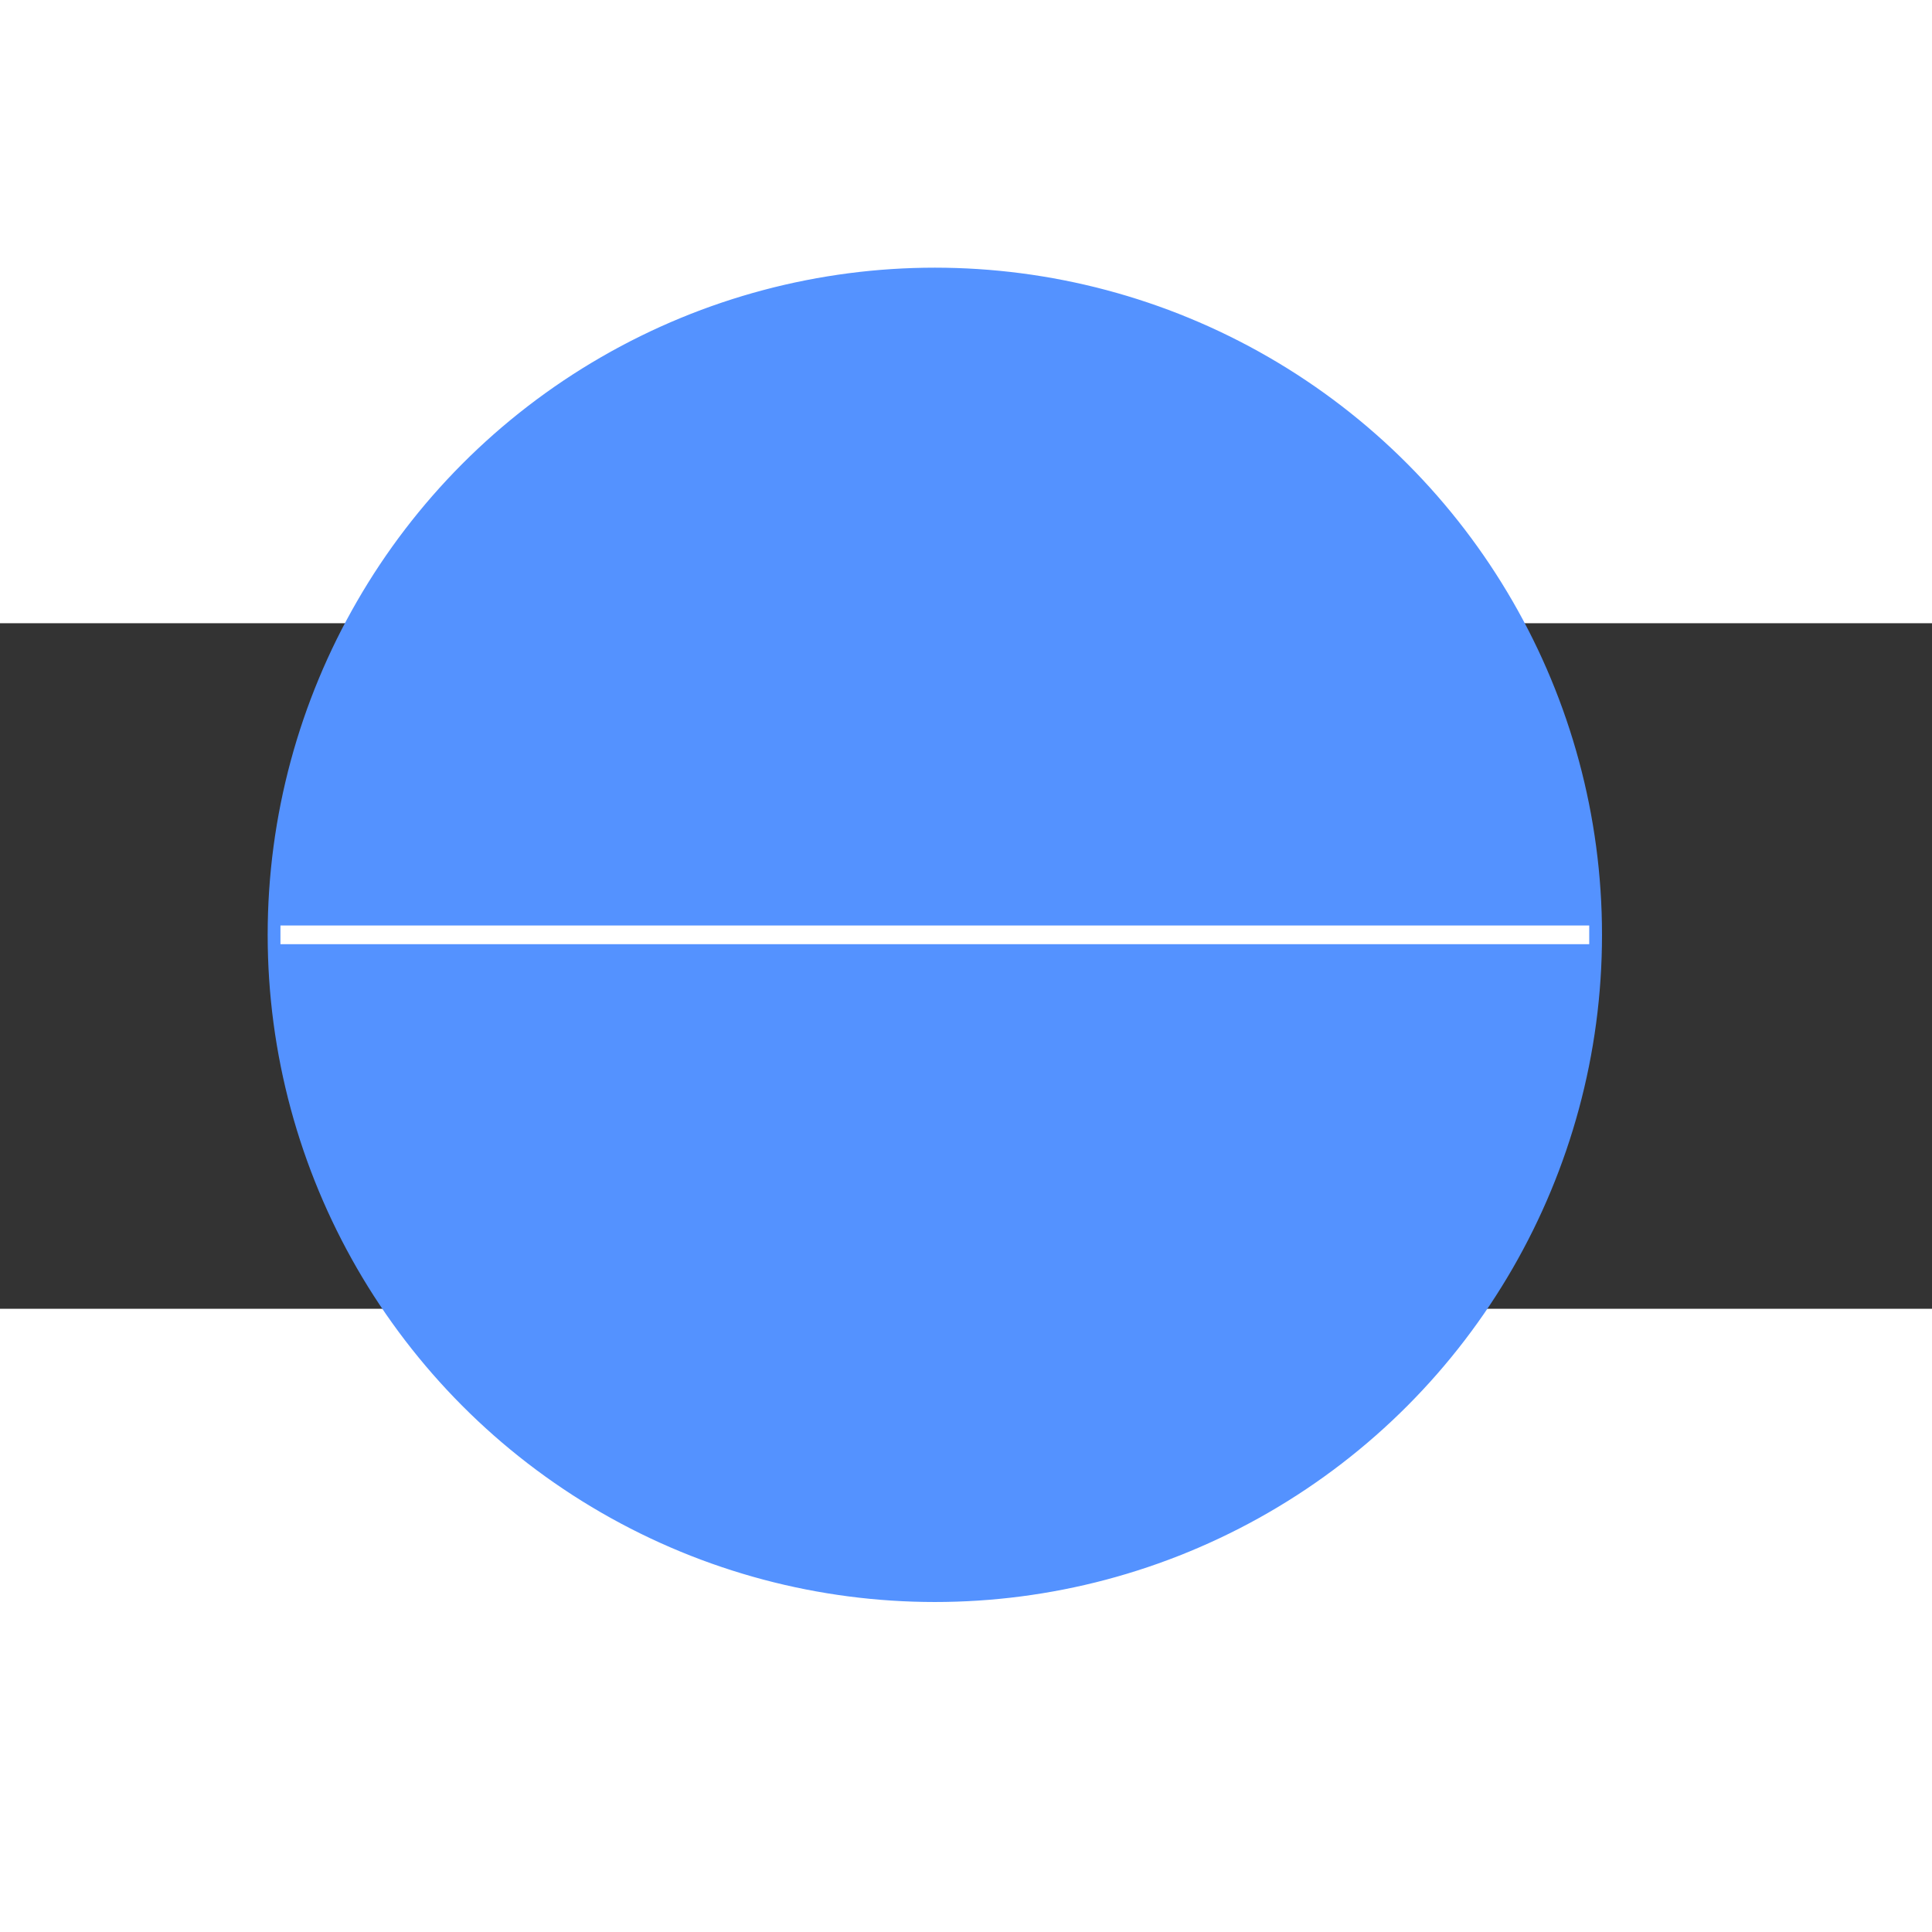 <svg xmlns="http://www.w3.org/2000/svg" xmlns:xlink="http://www.w3.org/1999/xlink" width="125px" height="125px" viewBox="0 2.7755575615628914e-14 310 110" preserveAspectRatio="xMidYMid meet" >
<rect x="0" y="2.7755575615628914e-14" width="310" height="110" fill="#333333" stroke="none"/>
<rect id="svgEditorBackground" x="0" y="0" width="930" height="500" style="fill: none; stroke: none;"/>
<circle id="e1_circle" cx="150" cy="50" style="fill:#5492FF;stroke:#5492FF;stroke-width:3px;" r="105.551"/>
<line id="e2_line" x1="45" y1="50" x2="255" y2="50" style="stroke:#ffffff;fill:none;stroke-width:3px;"/>
</svg>